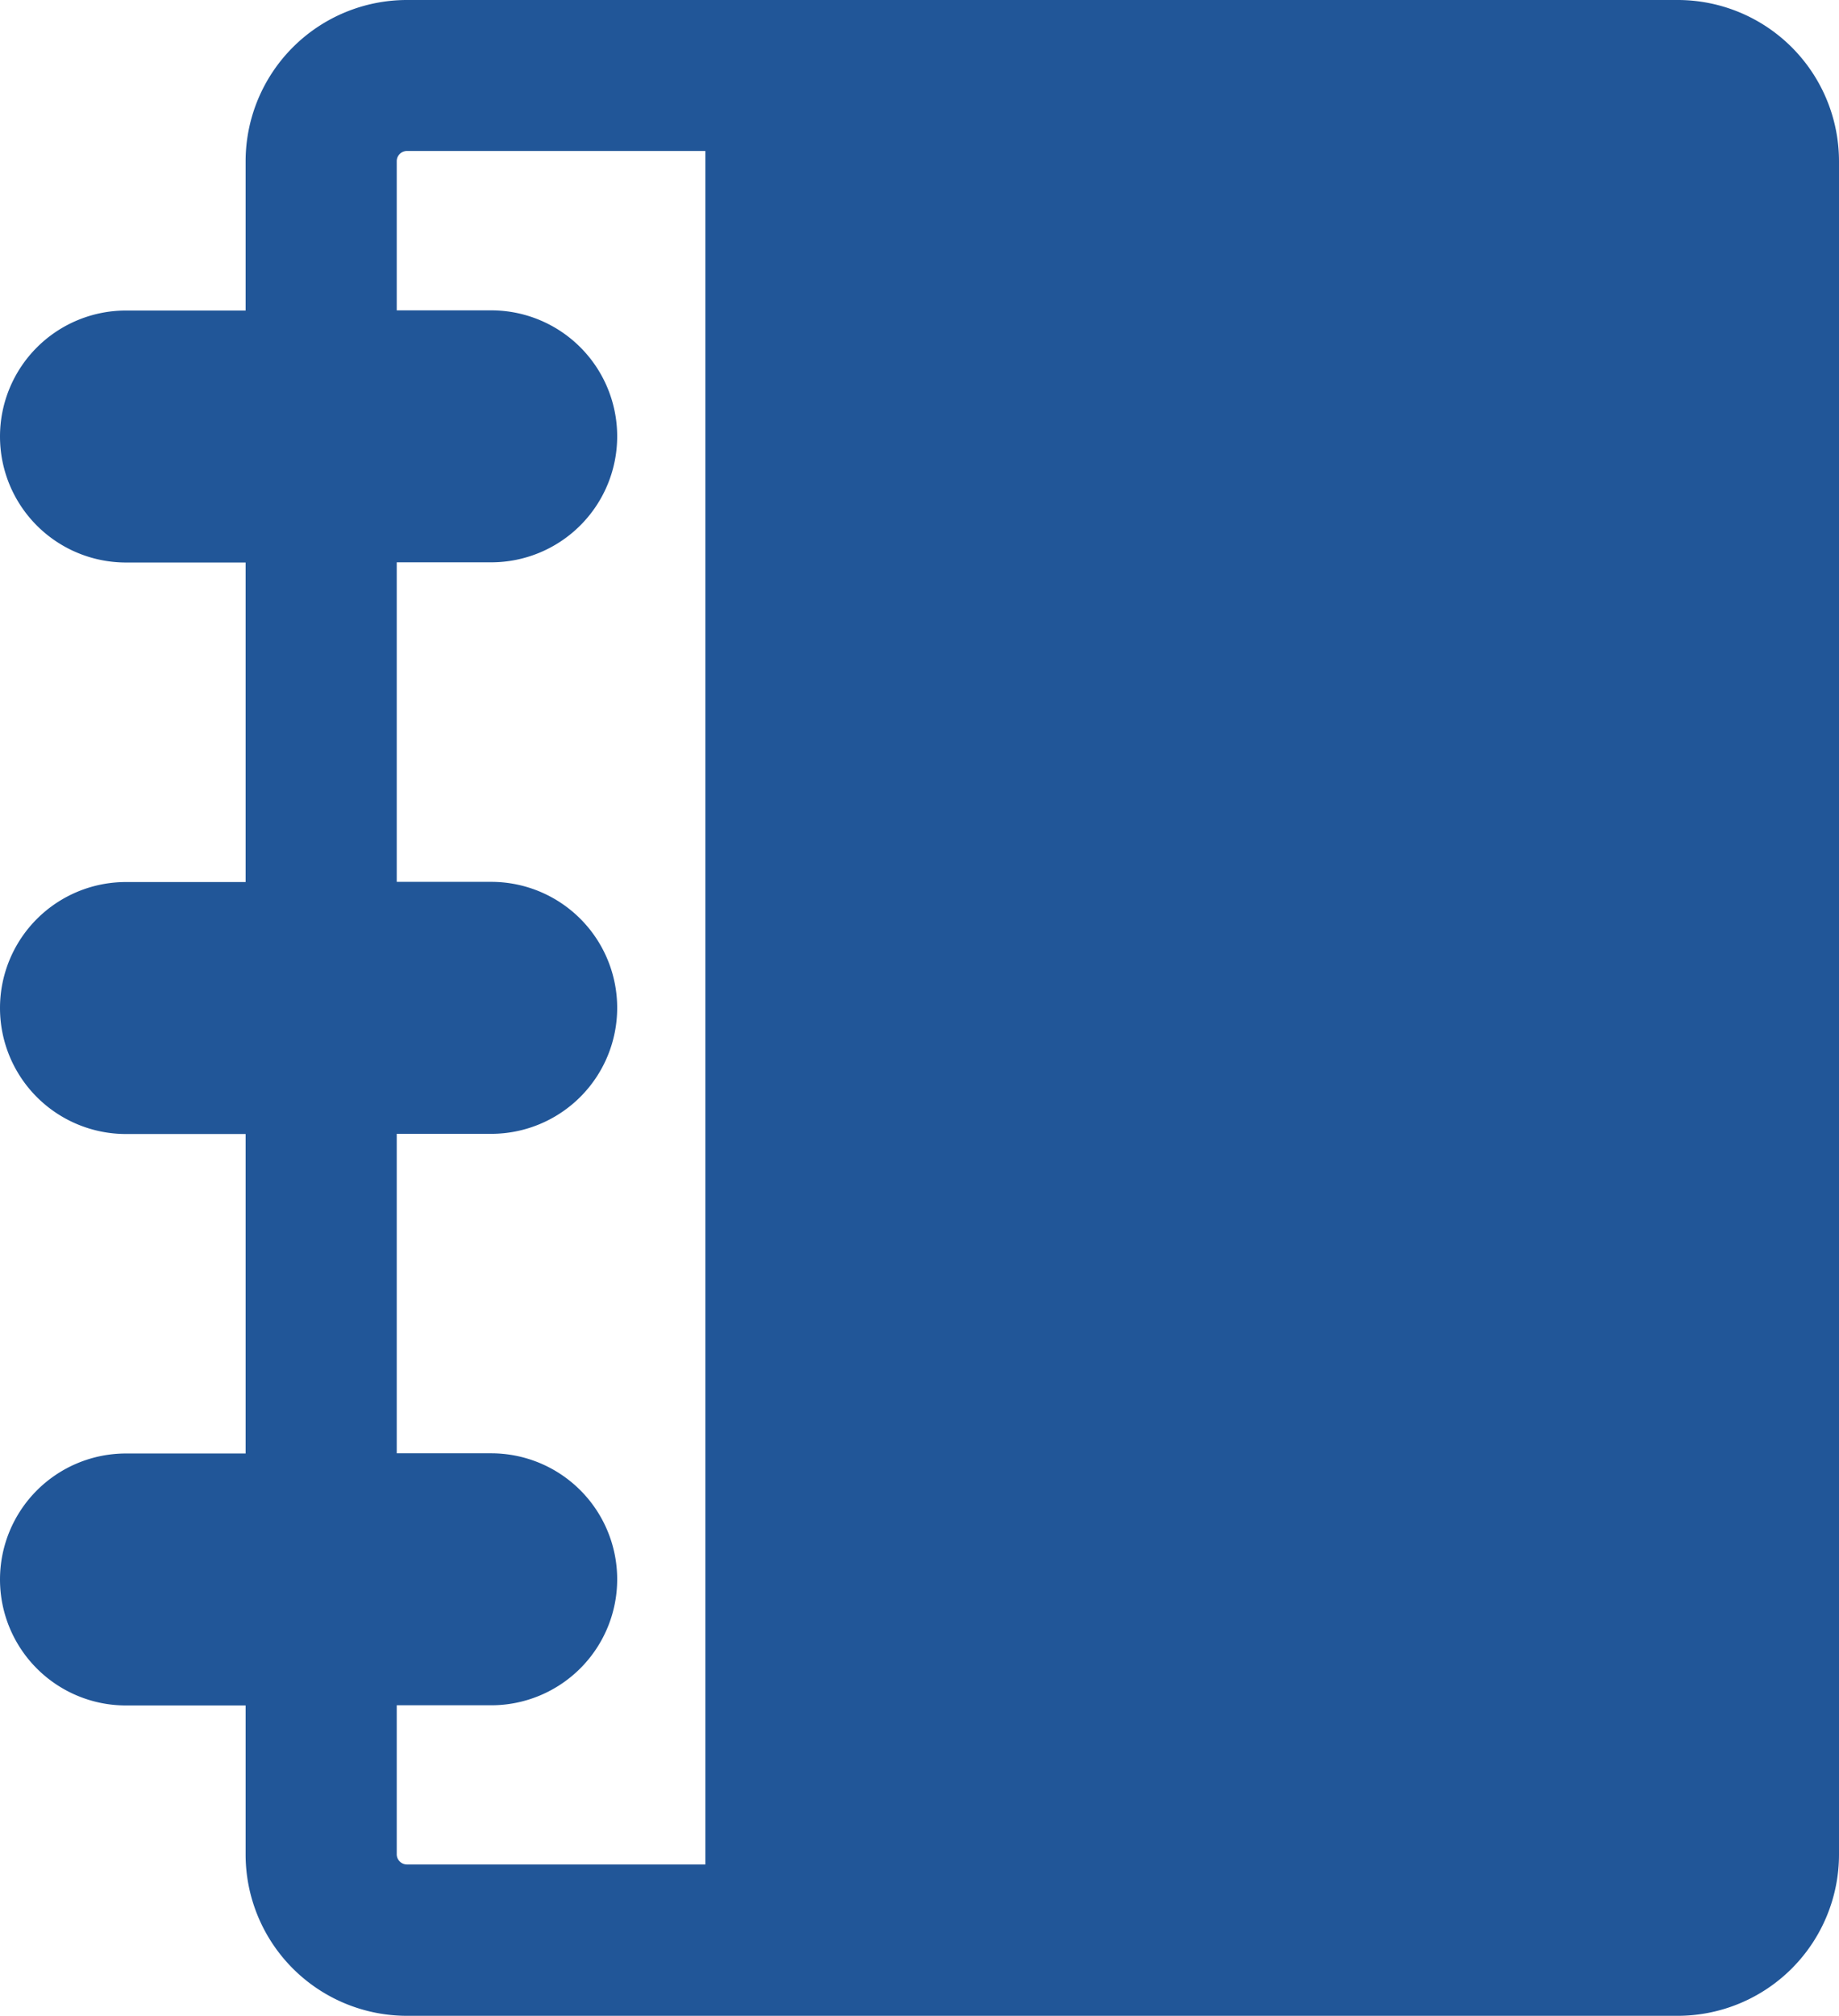 <svg xmlns="http://www.w3.org/2000/svg" viewBox="0 0 30.032 32.912"><path fill="#215698" d="M6.645 32.912h20.753a2.635 2.635 0 0 0 2.634-2.634V2.634A2.635 2.635 0 0 0 27.398 0H6.645a2.635 2.635 0 0 0-2.634 2.634V5.07H2.057a2.057 2.057 0 0 0 0 4.114h1.954v5.217H2.057a2.057 2.057 0 0 0 0 4.114h1.954v5.216H2.057a2.057 2.057 0 1 0 0 4.114h1.954v2.433a2.635 2.635 0 0 0 2.634 2.634Zm-.166-14.4h1.543a2.057 2.057 0 0 0 0-4.114H6.479V9.181h1.543a2.057 2.057 0 0 0 0-4.114H6.479V2.631a.167.167 0 0 1 .166-.166h4.874v27.976H6.645a.167.167 0 0 1-.166-.166v-2.433h1.543a2.057 2.057 0 1 0 0-4.114H6.479Z"/></svg>